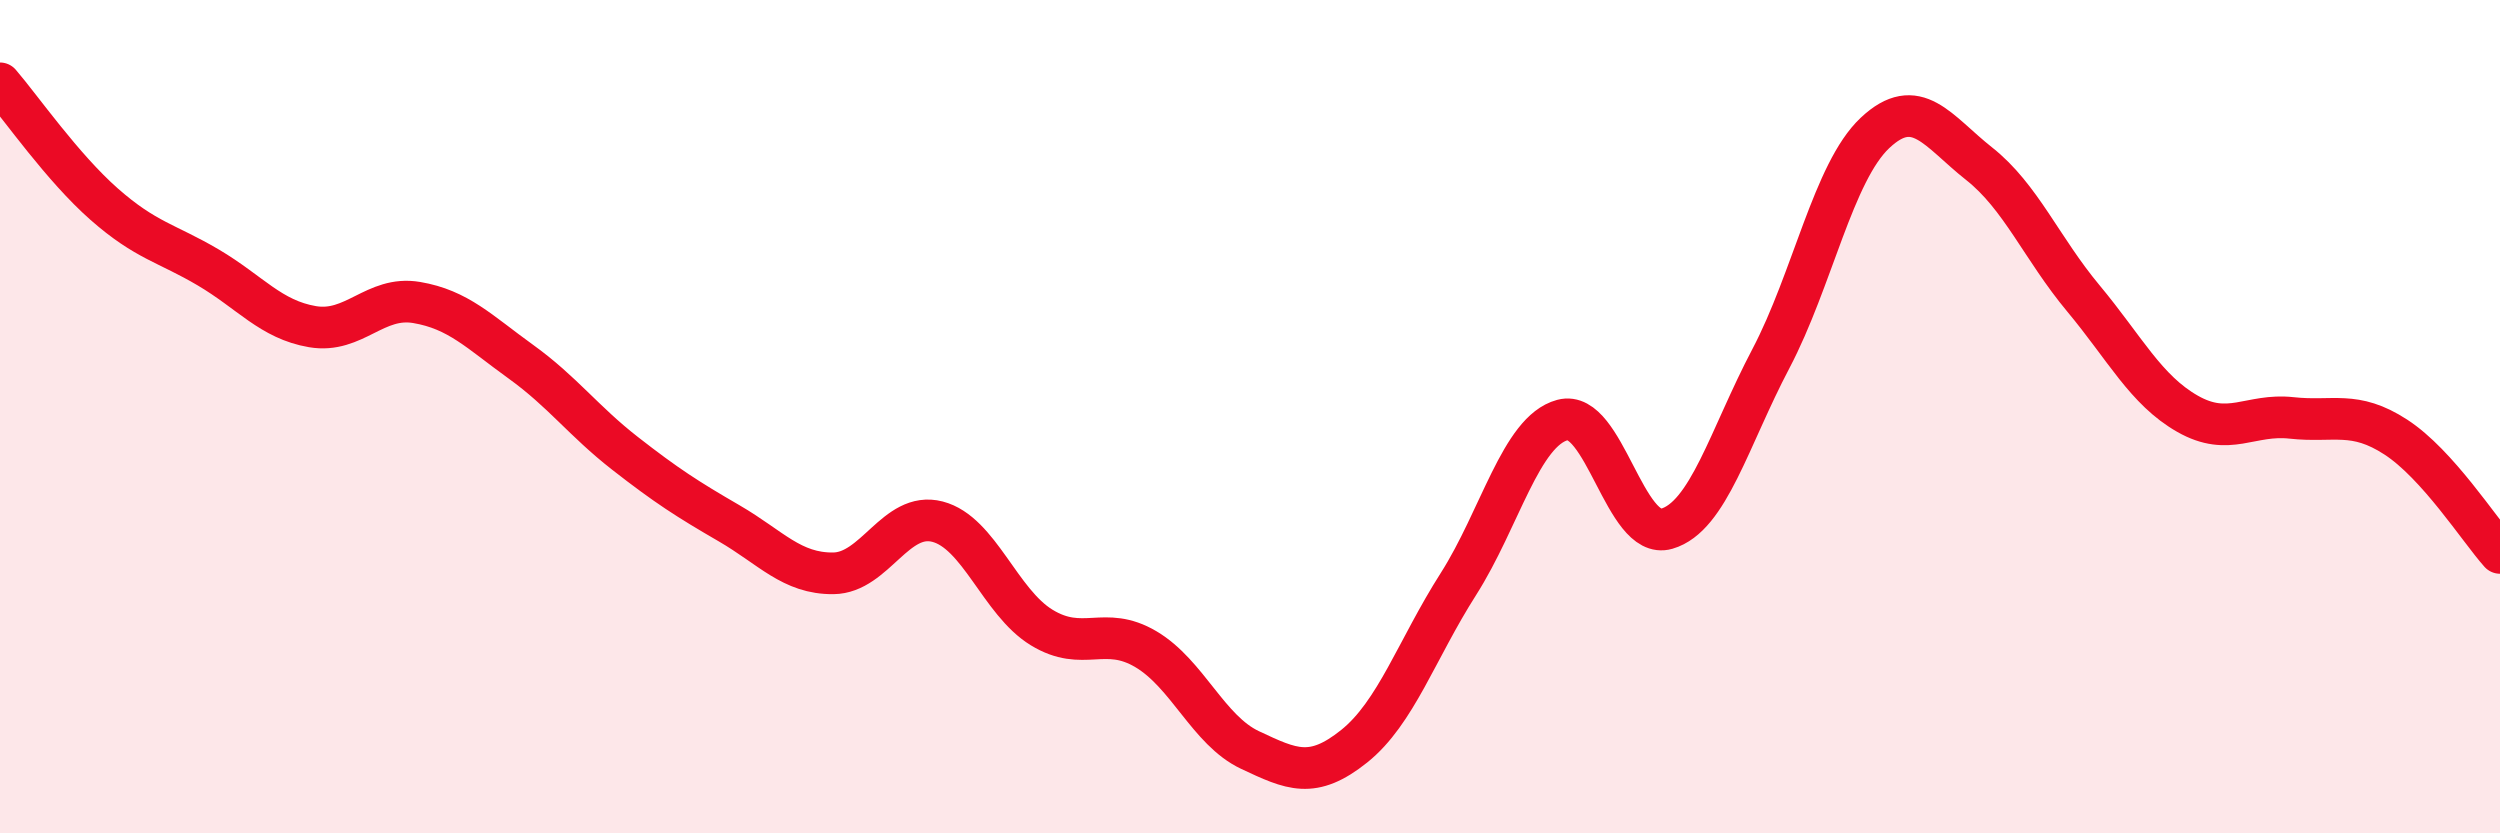 
    <svg width="60" height="20" viewBox="0 0 60 20" xmlns="http://www.w3.org/2000/svg">
      <path
        d="M 0,2 C 0.5,2.58 1.5,4.02 2.5,4.9 C 3.5,5.78 4,5.83 5,6.42 C 6,7.01 6.5,7.67 7.5,7.84 C 8.5,8.01 9,7.09 10,7.26 C 11,7.43 11.5,7.96 12.5,8.68 C 13.5,9.4 14,10.1 15,10.88 C 16,11.66 16.5,11.98 17.5,12.56 C 18.5,13.14 19,13.77 20,13.76 C 21,13.75 21.5,12.26 22.5,12.52 C 23.5,12.78 24,14.45 25,15.06 C 26,15.67 26.5,14.99 27.5,15.58 C 28.5,16.17 29,17.53 30,18 C 31,18.47 31.5,18.71 32.5,17.91 C 33.5,17.11 34,15.59 35,14.02 C 36,12.45 36.5,10.35 37.5,10.08 C 38.5,9.81 39,12.98 40,12.69 C 41,12.4 41.5,10.51 42.5,8.61 C 43.5,6.71 44,4.13 45,3.19 C 46,2.25 46.5,3.14 47.5,3.93 C 48.5,4.72 49,5.96 50,7.16 C 51,8.36 51.5,9.36 52.5,9.93 C 53.5,10.5 54,9.92 55,10.03 C 56,10.14 56.5,9.84 57.5,10.49 C 58.5,11.14 59.5,12.71 60,13.27L60 20L0 20Z"
        fill="#EB0A25"
        opacity="0.1"
        stroke-linecap="round"
        stroke-linejoin="round"
      />
      <path
        d="M 0,2 C 0.5,2.58 1.5,4.02 2.5,4.9 C 3.5,5.78 4,5.83 5,6.42 C 6,7.01 6.5,7.67 7.5,7.84 C 8.5,8.01 9,7.09 10,7.26 C 11,7.43 11.5,7.96 12.5,8.68 C 13.5,9.4 14,10.1 15,10.88 C 16,11.66 16.5,11.98 17.5,12.56 C 18.5,13.14 19,13.77 20,13.76 C 21,13.75 21.5,12.26 22.5,12.52 C 23.5,12.78 24,14.45 25,15.06 C 26,15.67 26.5,14.99 27.5,15.58 C 28.5,16.17 29,17.53 30,18 C 31,18.47 31.5,18.71 32.5,17.91 C 33.5,17.11 34,15.59 35,14.02 C 36,12.45 36.5,10.35 37.5,10.08 C 38.5,9.81 39,12.98 40,12.69 C 41,12.4 41.5,10.51 42.5,8.61 C 43.5,6.71 44,4.13 45,3.19 C 46,2.25 46.5,3.14 47.5,3.93 C 48.5,4.72 49,5.96 50,7.16 C 51,8.36 51.5,9.36 52.5,9.93 C 53.5,10.5 54,9.92 55,10.03 C 56,10.14 56.5,9.84 57.5,10.49 C 58.5,11.14 59.5,12.71 60,13.27"
        stroke="#EB0A25"
        stroke-width="1"
        fill="none"
        stroke-linecap="round"
        stroke-linejoin="round"
      />
    </svg>
  